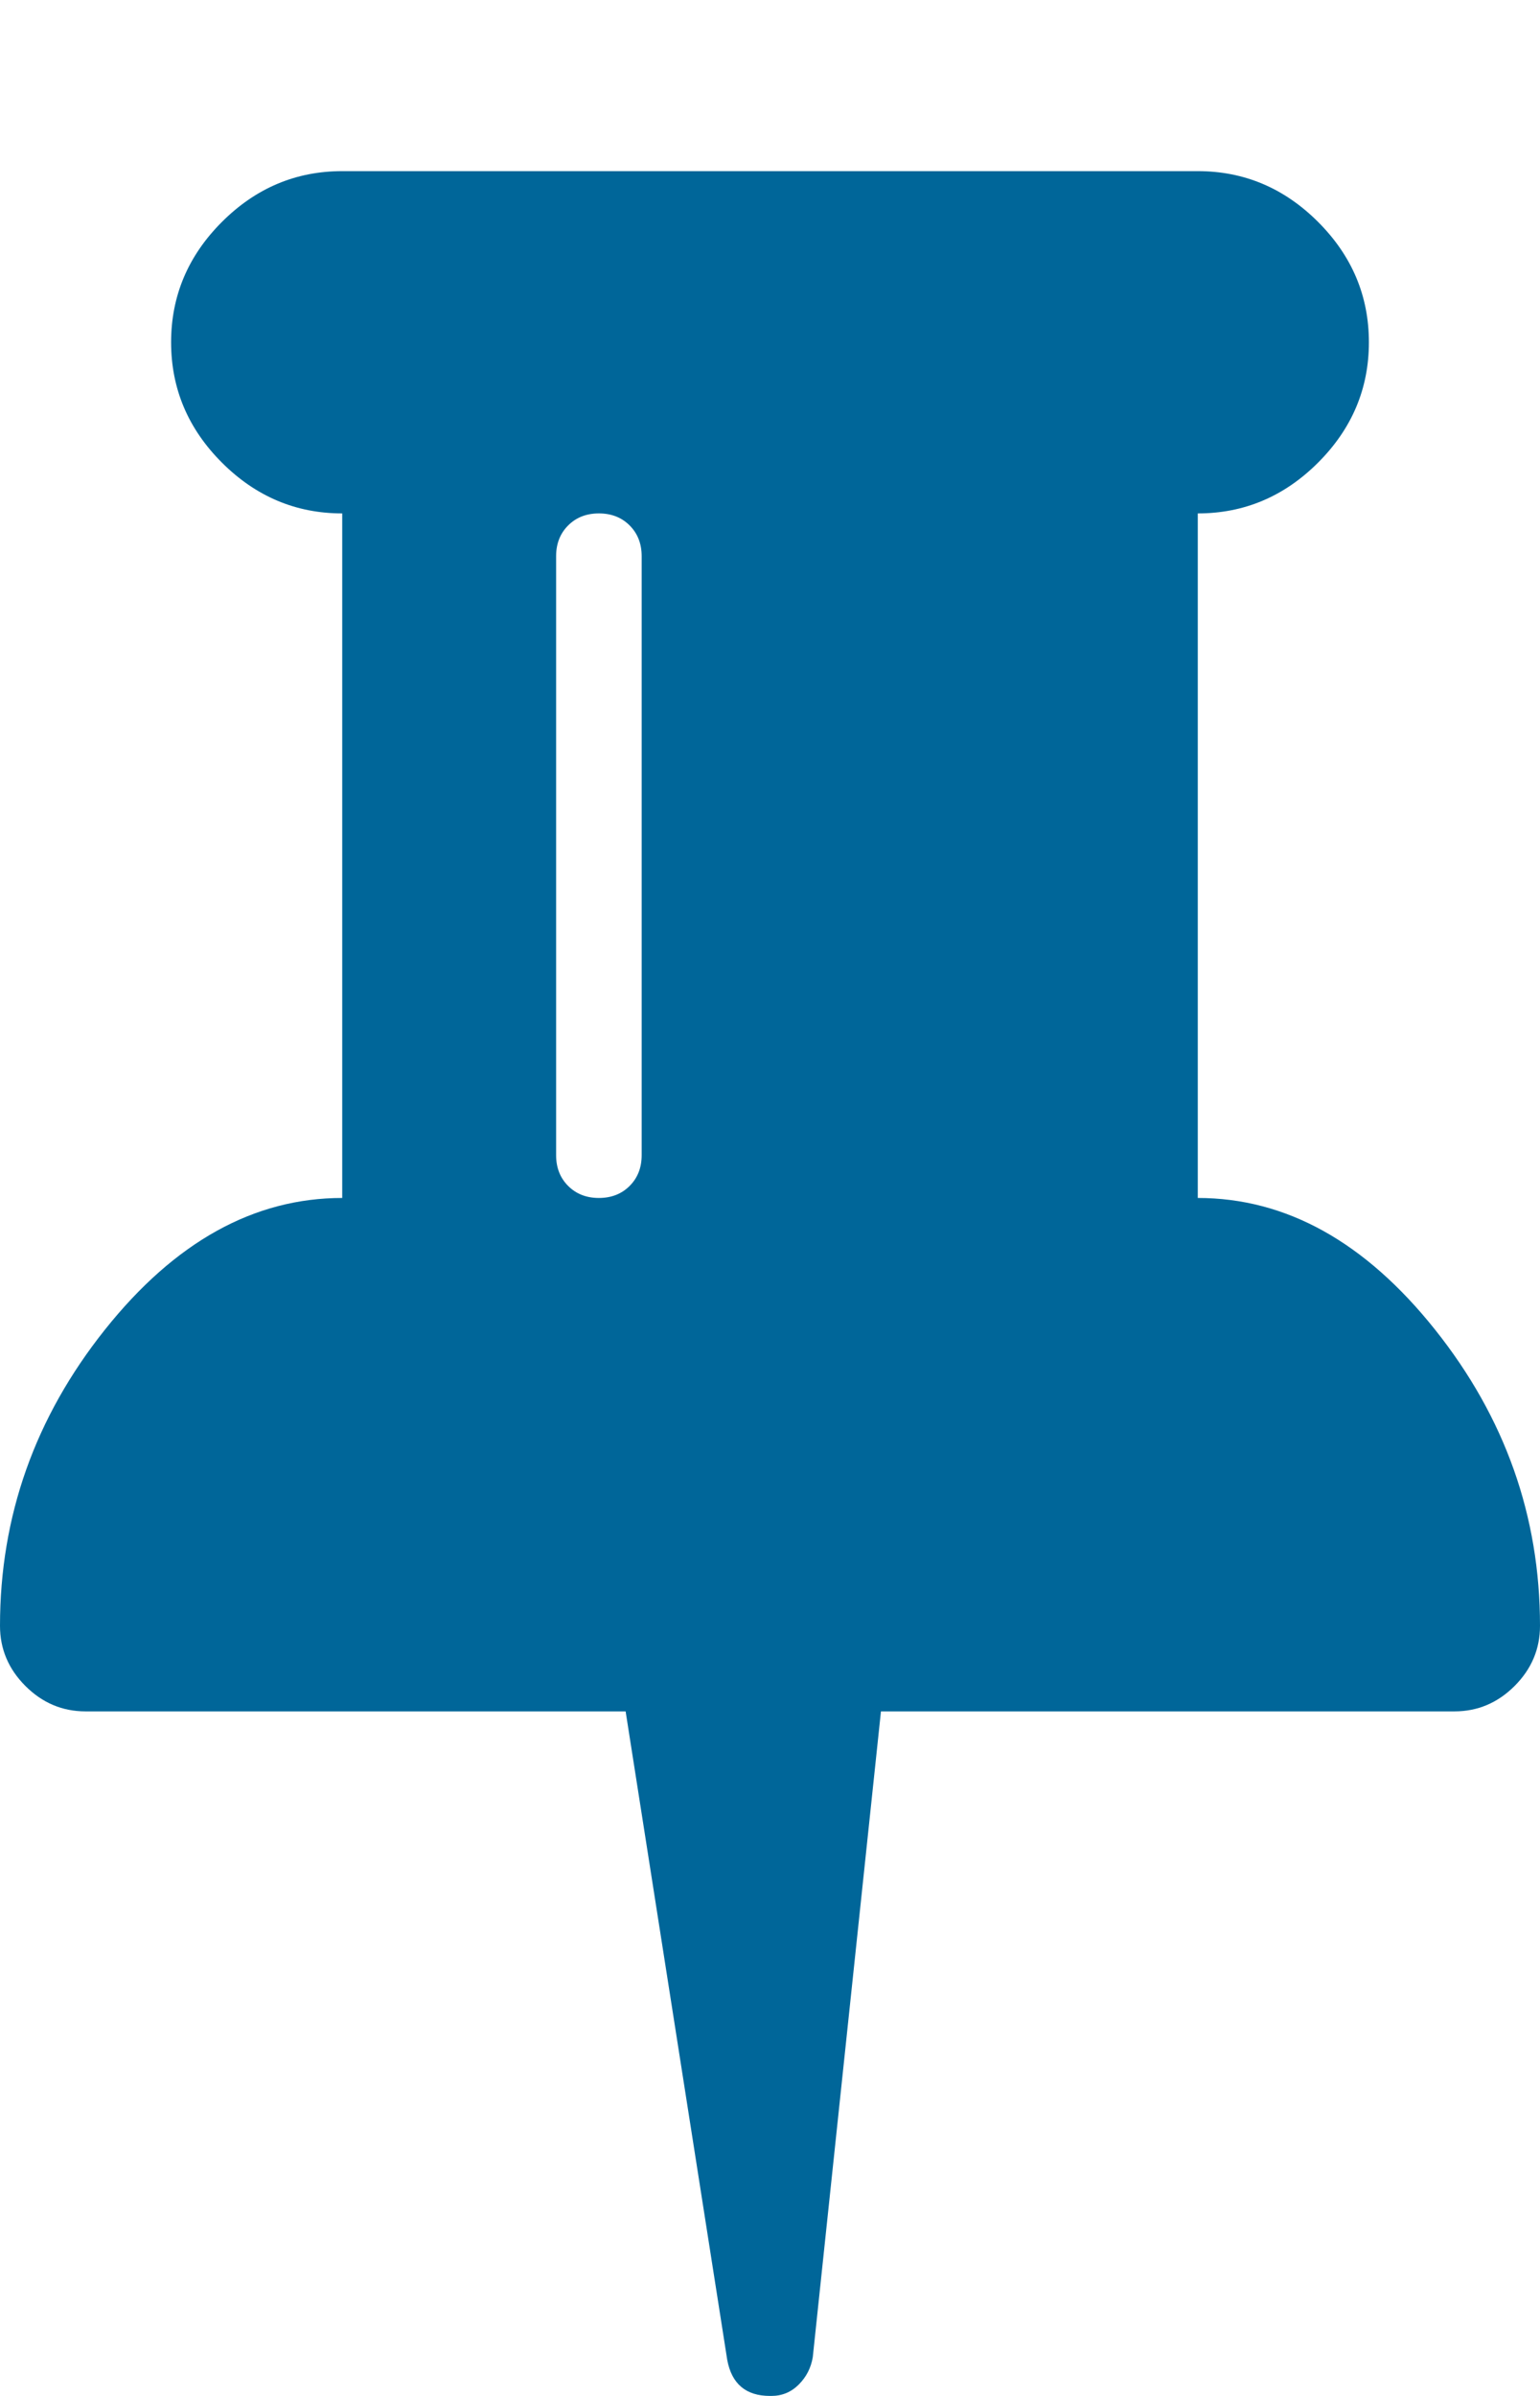 <svg xmlns="http://www.w3.org/2000/svg" width="100%" height="100%" viewBox="0 0 1152 1792"><path fill="#006699" d="M480 864v-448q0-14-9-23t-23-9-23 9-9 23v448q0 14 9 23t23 9 23-9 9-23zM1152 1216q0 26-19 45t-45 19h-429l-51 483q-2 12-10.5 20.5t-20.5 8.5h-1q-27 0-32-27l-76-485h-404q-26 0-45-19t-19-45q0-123 78.5-221.5t177.5-98.5v-512q-52 0-90-38t-38-90 38-90 90-38h640q52 0 90 38t38 90-38 90-90 38v512q99 0 177.5 98.5t78.5 221.5z" /></svg>